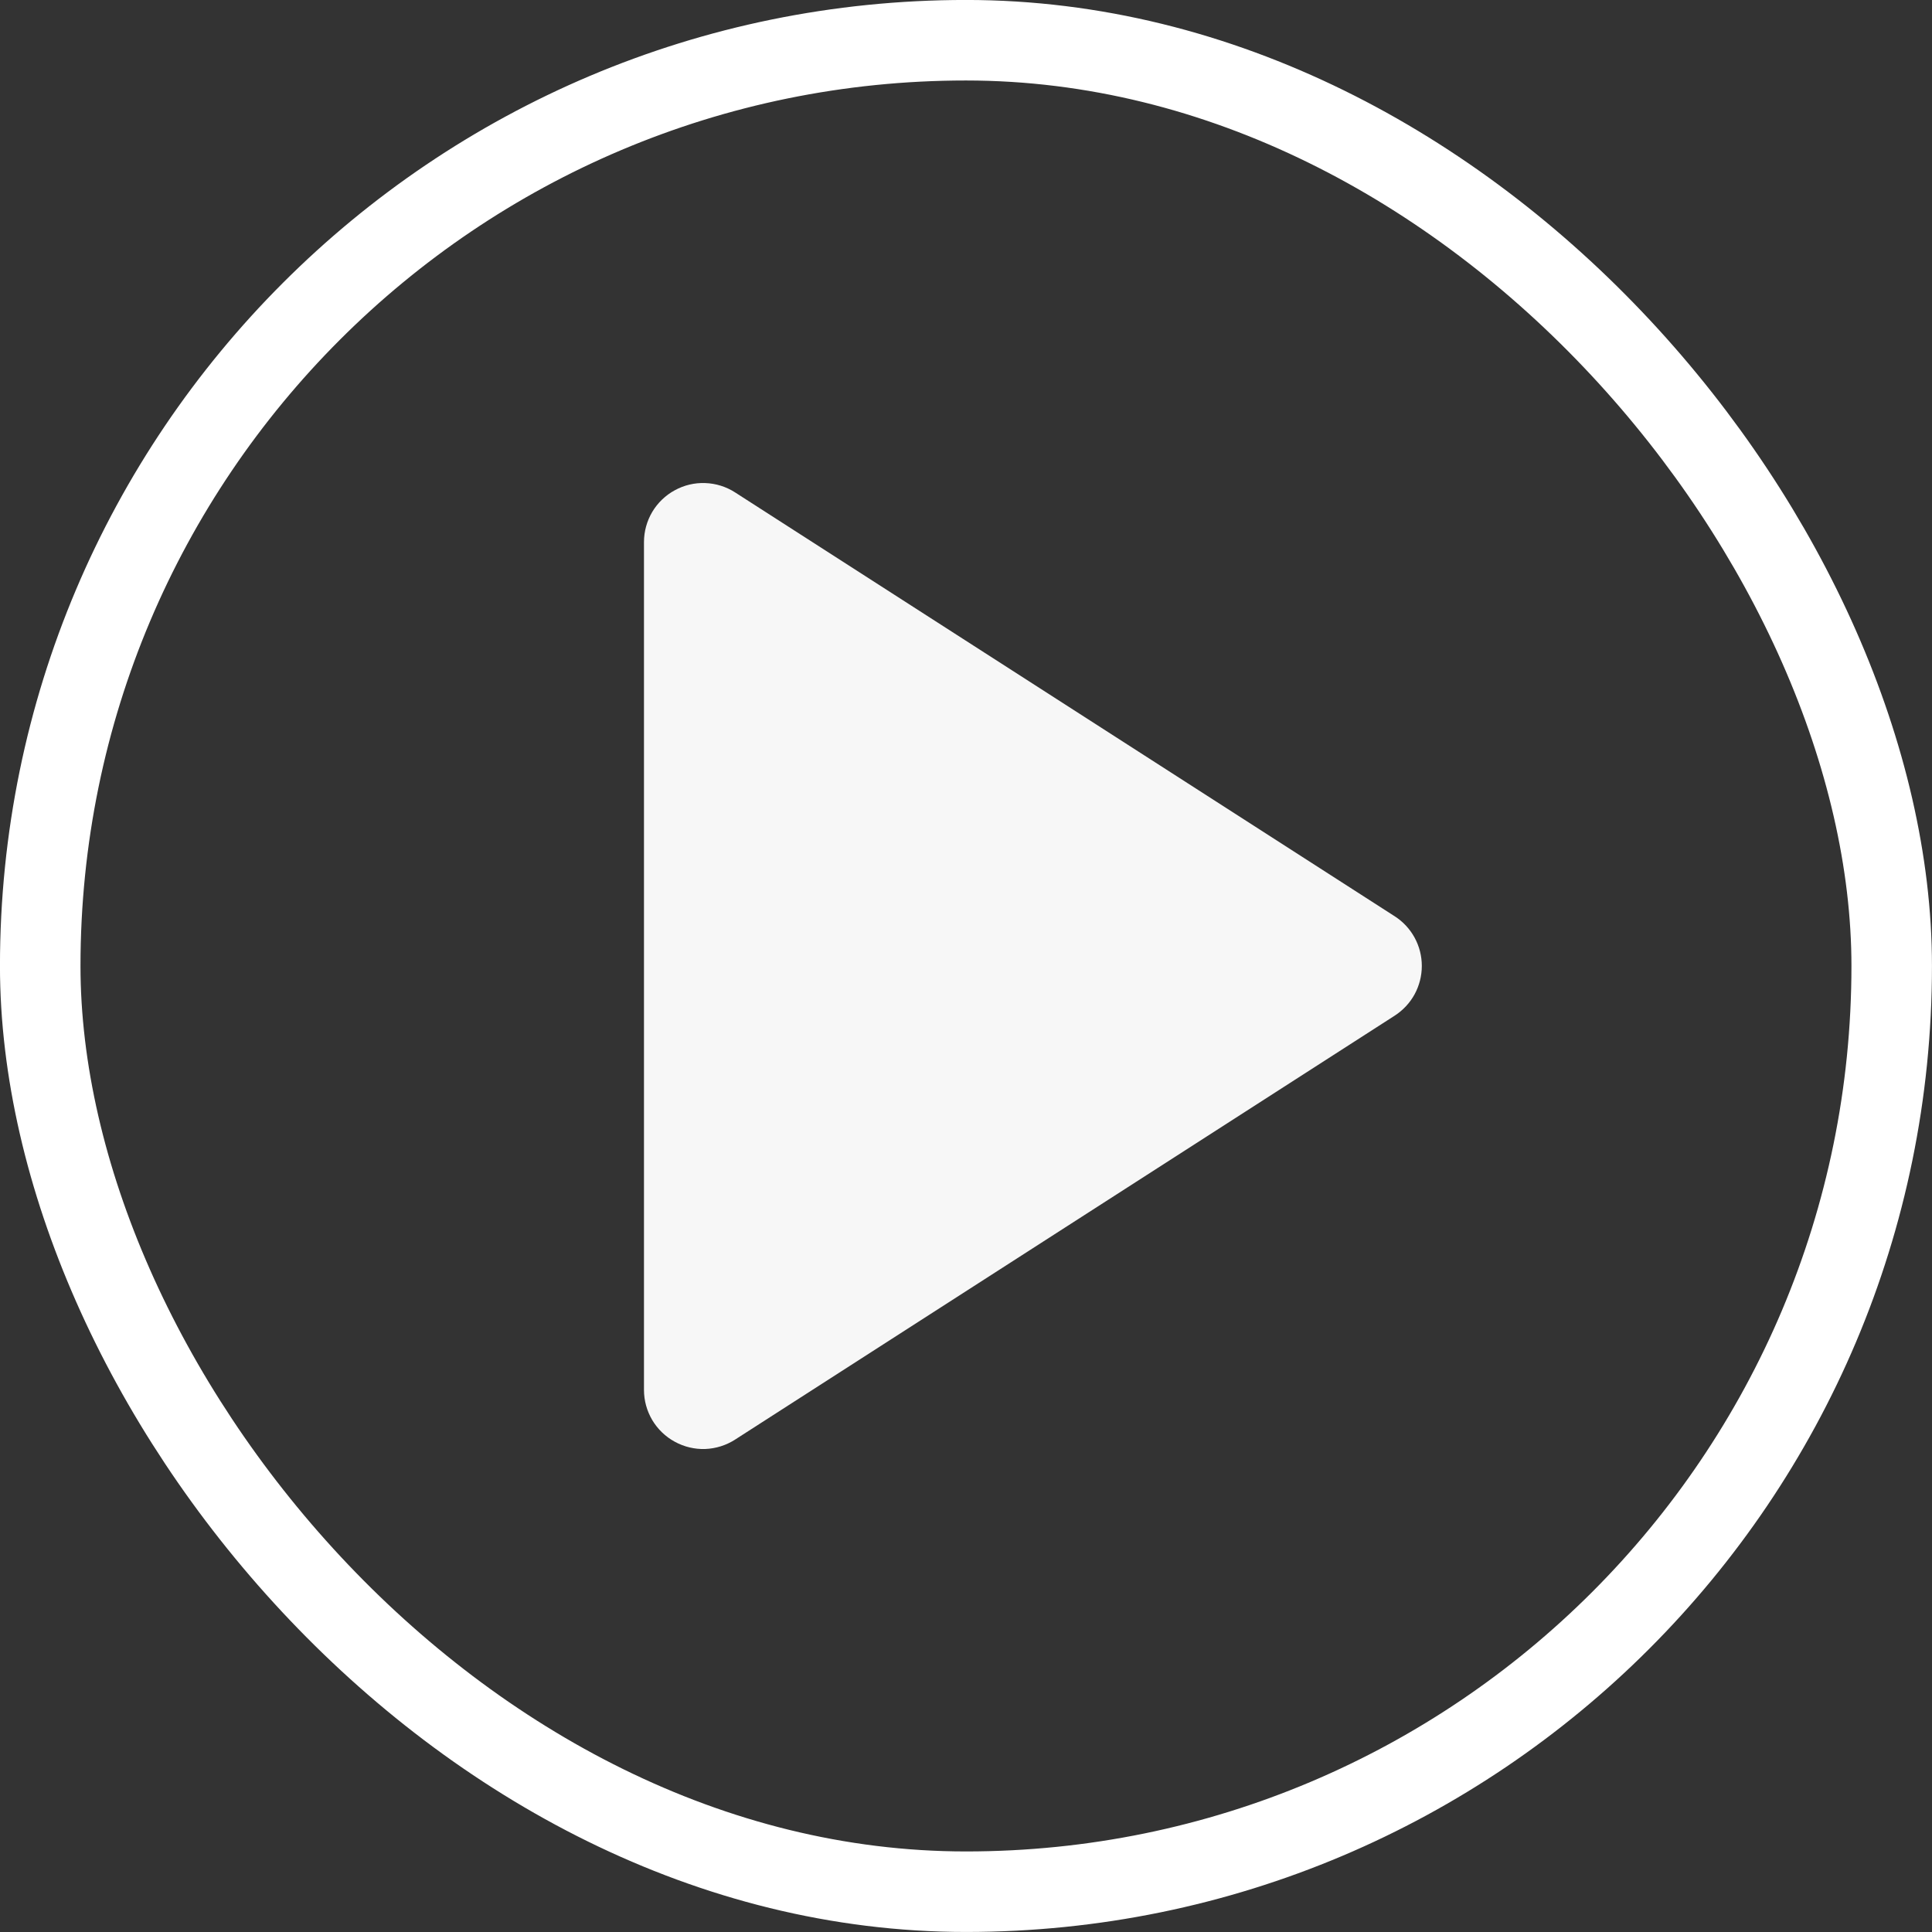 <svg xmlns="http://www.w3.org/2000/svg" width="28" height="28" viewBox="0 0 28 28" fill="none"><rect x="0" y="0" width="28" height="28" fill="#333333" stroke="none"/><rect x="0.583" y="0.583" width="26.833" height="26.833" rx="13.417" stroke="white" stroke-width="1.167"></rect><path d="M9.333 20.143V7.856C9.333 7.702 9.375 7.551 9.453 7.419C9.532 7.287 9.645 7.178 9.78 7.105C9.915 7.031 10.067 6.995 10.22 7.001C10.374 7.006 10.524 7.053 10.653 7.136L20.211 13.278C20.332 13.355 20.432 13.462 20.501 13.588C20.57 13.714 20.606 13.855 20.606 13.999C20.606 14.143 20.57 14.284 20.501 14.411C20.432 14.537 20.332 14.643 20.211 14.721L10.653 20.864C10.524 20.947 10.374 20.994 10.22 21C10.067 21.005 9.915 20.969 9.78 20.895C9.645 20.822 9.532 20.713 9.453 20.581C9.375 20.449 9.333 20.298 9.333 20.145V20.143Z" fill="#F7F7F7"></path></svg>